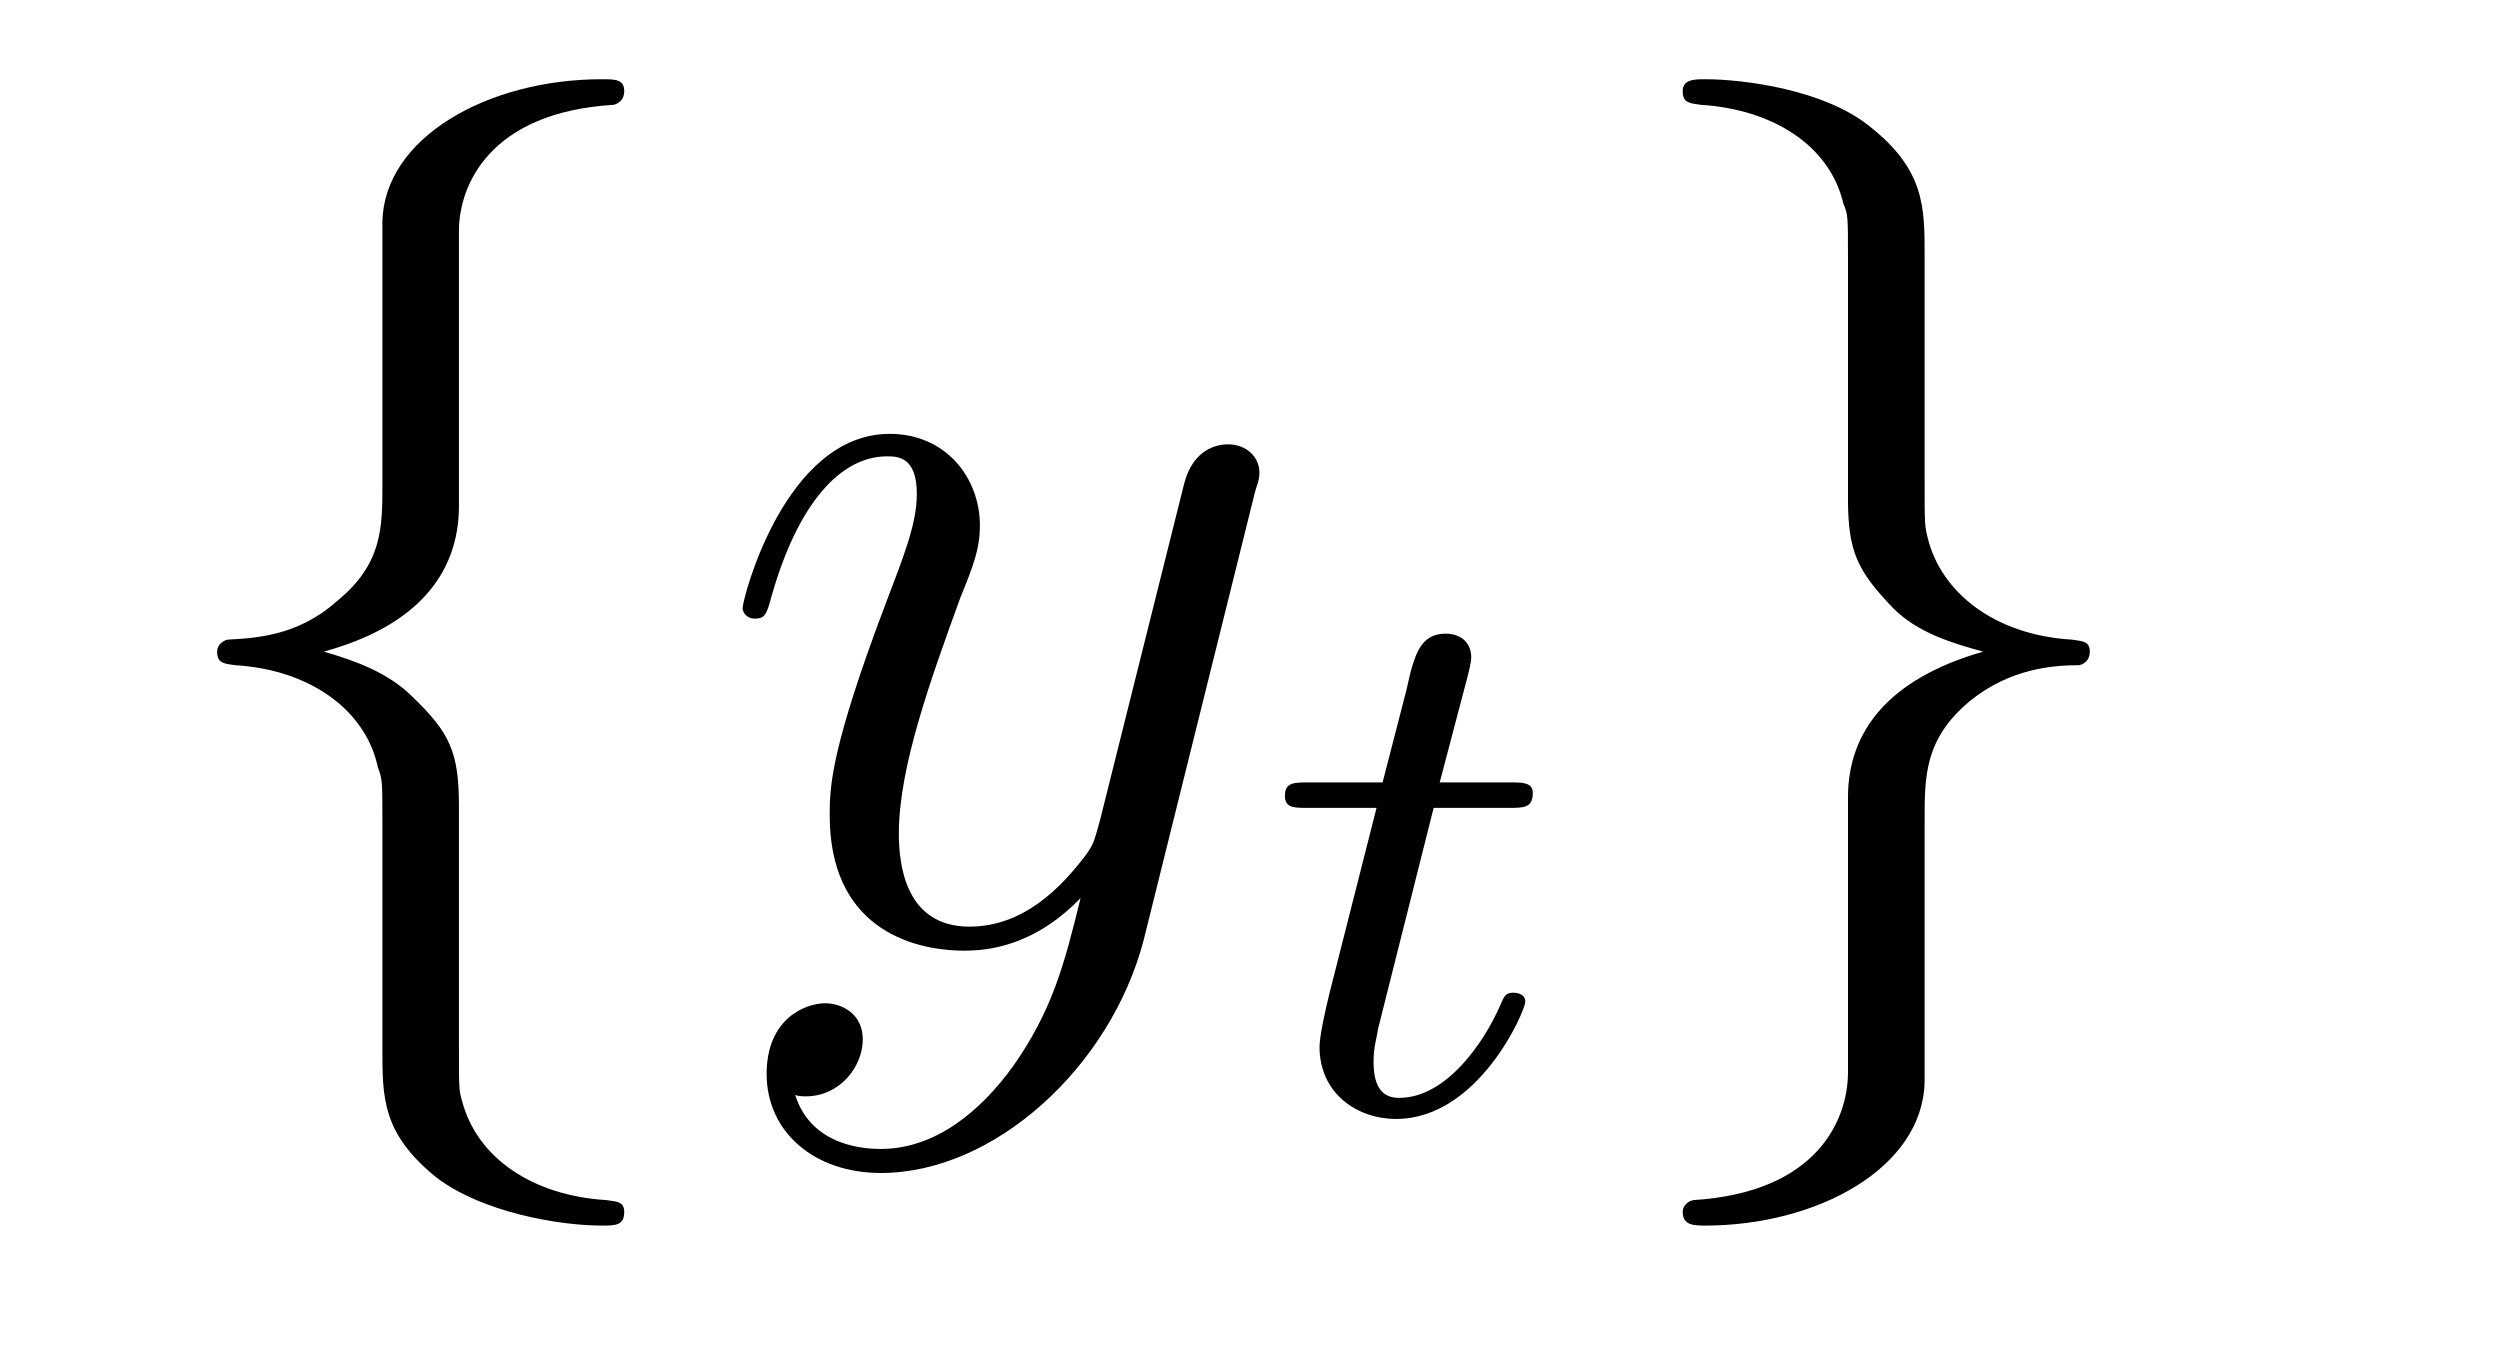 <?xml version='1.0'?>
<!-- This file was generated by dvisvgm 1.9.2 -->
<svg height='14pt' version='1.1' viewBox='0 -14 26 14' width='26pt' xmlns='http://www.w3.org/2000/svg' xmlns:xlink='http://www.w3.org/1999/xlink'>
<g id='page1'>
<g transform='matrix(1 0 0 1 -127 650)'>
<path d='M131.773 -661.598C131.773 -662.066 132.086 -662.832 133.383 -662.91C133.445 -662.926 133.492 -662.973 133.492 -663.051C133.492 -663.176 133.398 -663.176 133.258 -663.176C132.07 -663.176 130.992 -662.566 130.977 -661.691V-658.973C130.977 -658.504 130.977 -658.129 130.492 -657.738C130.086 -657.379 129.633 -657.363 129.367 -657.348C129.305 -657.332 129.258 -657.285 129.258 -657.223C129.258 -657.098 129.336 -657.098 129.445 -657.082C130.227 -657.035 130.805 -656.613 130.93 -656.019C130.977 -655.895 130.977 -655.879 130.977 -655.441V-653.082C130.977 -652.582 130.977 -652.207 131.539 -651.754C132.008 -651.395 132.805 -651.254 133.258 -651.254C133.398 -651.254 133.492 -651.254 133.492 -651.395C133.492 -651.504 133.414 -651.504 133.305 -651.519C132.539 -651.566 131.961 -651.957 131.805 -652.551C131.773 -652.66 131.773 -652.691 131.773 -653.113V-655.613C131.773 -656.176 131.68 -656.379 131.289 -656.754C131.039 -657.004 130.695 -657.129 130.367 -657.223C131.336 -657.488 131.773 -658.035 131.773 -658.738V-661.598ZM134.394 -654.238' fill-rule='evenodd'/>
<path d='M137.535 -652.91C137.207 -652.457 136.738 -652.051 136.16 -652.051C136.02 -652.051 135.441 -652.066 135.27 -652.613C135.301 -652.598 135.363 -652.598 135.379 -652.598C135.738 -652.598 135.973 -652.91 135.973 -653.191C135.973 -653.457 135.754 -653.566 135.582 -653.566C135.379 -653.566 134.973 -653.41 134.973 -652.832C134.973 -652.223 135.473 -651.801 136.16 -651.801C137.348 -651.801 138.551 -652.91 138.894 -654.223L140.051 -658.879C140.066 -658.941 140.098 -659.004 140.098 -659.082C140.098 -659.254 139.957 -659.379 139.77 -659.379C139.66 -659.379 139.41 -659.332 139.316 -658.973L138.441 -655.473C138.379 -655.254 138.379 -655.223 138.285 -655.098C138.035 -654.77 137.645 -654.363 137.082 -654.363C136.41 -654.363 136.348 -655.02 136.348 -655.332C136.348 -656.019 136.676 -656.926 136.988 -657.785C137.129 -658.129 137.191 -658.301 137.191 -658.535C137.191 -659.035 136.832 -659.488 136.254 -659.488C135.16 -659.488 134.723 -657.77 134.723 -657.676C134.723 -657.629 134.769 -657.566 134.848 -657.566C134.957 -657.566 134.973 -657.613 135.02 -657.785C135.301 -658.785 135.754 -659.254 136.223 -659.254C136.332 -659.254 136.535 -659.254 136.535 -658.863C136.535 -658.551 136.395 -658.207 136.223 -657.754C135.629 -656.191 135.629 -655.801 135.629 -655.52C135.629 -654.379 136.441 -654.113 137.035 -654.113C137.379 -654.113 137.816 -654.223 138.238 -654.66C138.066 -653.957 137.941 -653.488 137.535 -652.91ZM140.152 -654.238' fill-rule='evenodd'/>
<path d='M141.91 -655.598H142.691C142.848 -655.598 142.941 -655.598 142.941 -655.754C142.941 -655.863 142.832 -655.863 142.707 -655.863H141.973L142.269 -656.988C142.301 -657.113 142.301 -657.16 142.301 -657.16C142.301 -657.332 142.176 -657.41 142.035 -657.41C141.77 -657.41 141.707 -657.191 141.629 -656.832L141.379 -655.863H140.613C140.457 -655.863 140.363 -655.863 140.363 -655.723C140.363 -655.598 140.457 -655.598 140.598 -655.598H141.316L140.832 -653.691C140.785 -653.504 140.723 -653.223 140.723 -653.113C140.723 -652.629 141.113 -652.363 141.519 -652.363C142.379 -652.363 142.863 -653.488 142.863 -653.582C142.863 -653.66 142.785 -653.676 142.738 -653.676C142.66 -653.676 142.644 -653.645 142.598 -653.535C142.426 -653.145 142.035 -652.582 141.551 -652.582C141.379 -652.582 141.285 -652.691 141.285 -652.957C141.285 -653.113 141.316 -653.191 141.332 -653.301L141.91 -655.598ZM143.156 -652.441' fill-rule='evenodd'/>
<path d='M146.219 -652.848C146.219 -652.363 145.906 -651.598 144.609 -651.519C144.547 -651.504 144.5 -651.457 144.5 -651.395C144.5 -651.254 144.625 -651.254 144.734 -651.254C145.891 -651.254 147 -651.848 147.016 -652.754V-655.473C147.016 -655.926 147.016 -656.316 147.484 -656.707C147.906 -657.051 148.359 -657.082 148.625 -657.082C148.688 -657.098 148.734 -657.144 148.734 -657.223C148.734 -657.332 148.656 -657.332 148.547 -657.348C147.75 -657.395 147.188 -657.832 147.047 -658.41C147.016 -658.535 147.016 -658.566 147.016 -658.988V-661.348C147.016 -661.848 147.016 -662.238 146.438 -662.691C145.969 -663.066 145.141 -663.176 144.734 -663.176C144.625 -663.176 144.5 -663.176 144.5 -663.051C144.5 -662.926 144.578 -662.926 144.687 -662.91C145.437 -662.863 146.031 -662.488 146.172 -661.879C146.219 -661.77 146.219 -661.754 146.219 -661.316V-658.816C146.219 -658.269 146.313 -658.066 146.688 -657.676C146.937 -657.426 147.281 -657.316 147.625 -657.223C146.641 -656.941 146.219 -656.394 146.219 -655.707V-652.848ZM149.637 -654.238' fill-rule='evenodd'/>
</g>
</g>
</svg>
